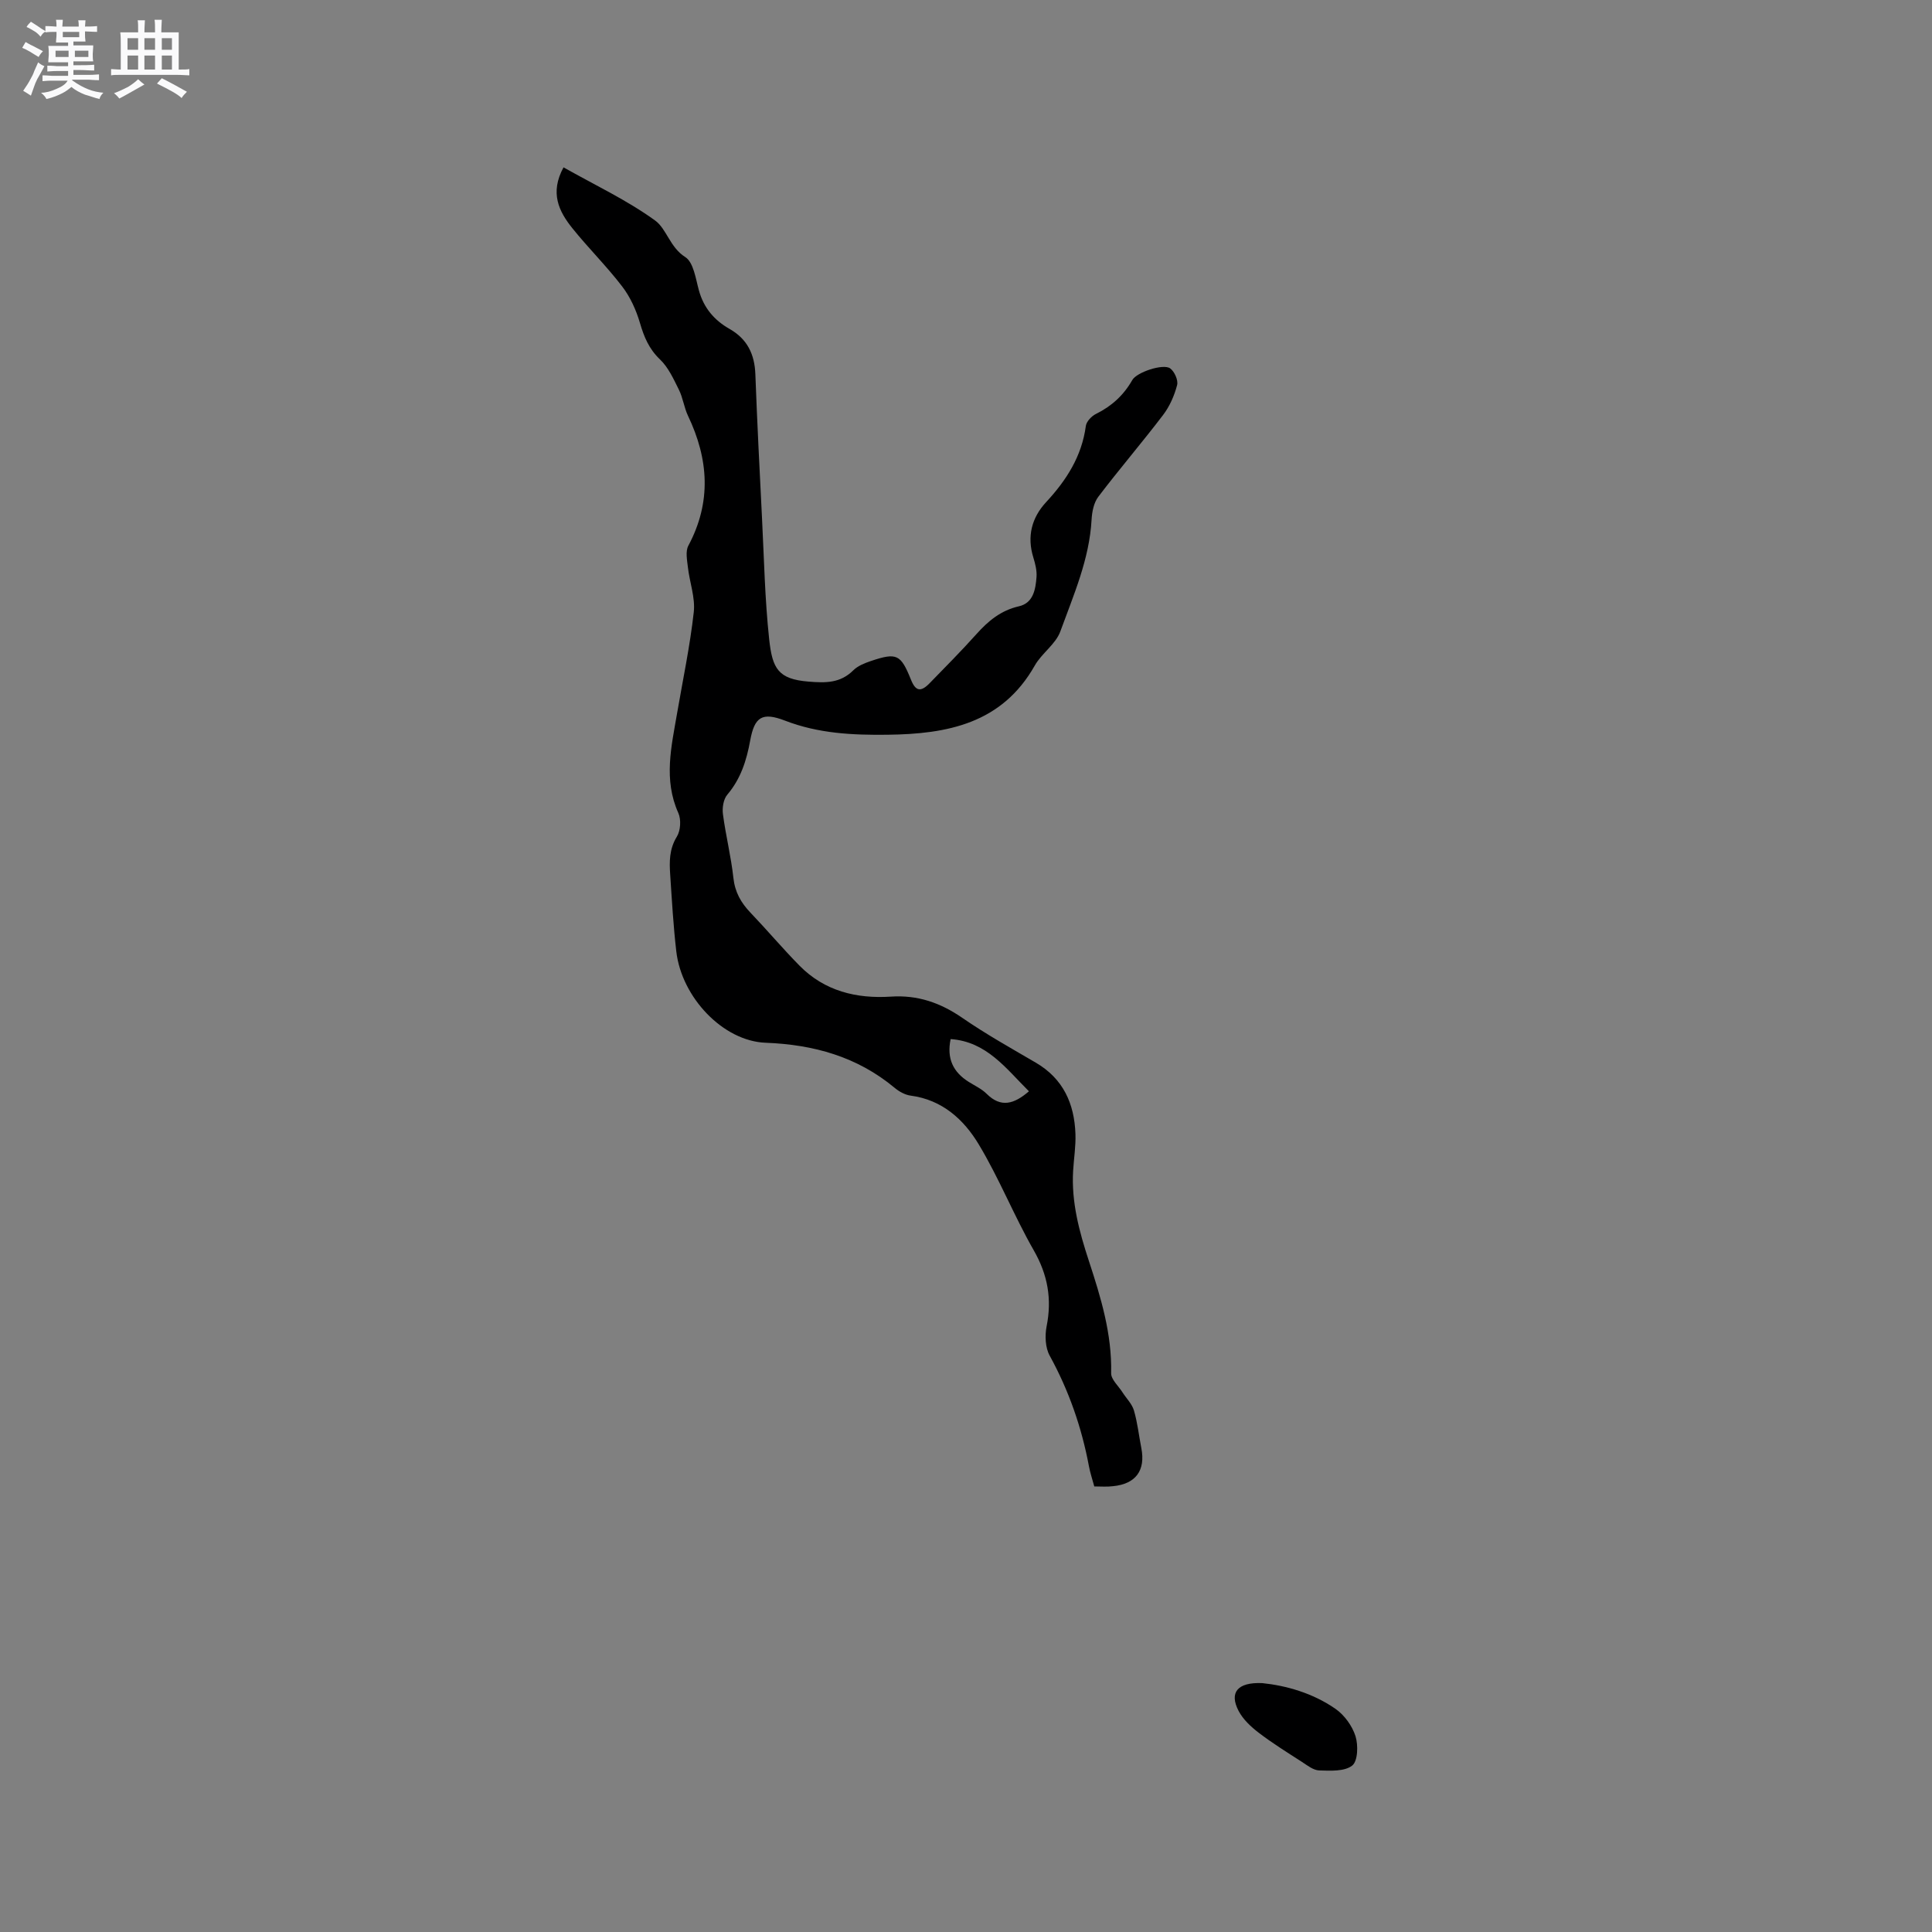 <svg enable-background="new 0 0 400 400" viewBox="0 0 400 400" xmlns="http://www.w3.org/2000/svg"><rect x="0" y="0" width="400" height="400" fill="#808080" stroke="none"/><path d="m6.8 9.5c.6.3 1.3.7 2.1 1.1-.4.4-.7.8-.9 1.2-.7-.4-1.3-.8-1.8-1.1s-1.1-.6-1.6-.8c.2-.4.5-.8.7-1.2.4.2.8.5 1.5.8zm.9 6.9c-.3.6-.5 1.1-.7 1.7s-.4 1.1-.6 1.7c-.6-.4-1.1-.7-1.6-1 .7-1 1.2-1.8 1.5-2.4.3-.5.6-1.1.8-1.7.3-.6.5-1.2.8-1.8.3.3.8.6 1.3.8-.7 1.3-1.2 2.2-1.5 2.7zm.1-11c.4.3 1 .7 1.7 1.1-.5.2-.8.6-1.1 1.1-.5-.6-1-1-1.4-1.2s-.9-.6-1.5-.8c.2-.4.5-.7.9-1.1.5.3.9.6 1.4.9zm10.5 13.1c1 .4 2 .6 3.1.7-.4.4-.7.8-.8 1.3-.9-.2-1.9-.6-3-.9-1-.4-2-.9-2.8-1.6-.5.4-1.1.9-1.9 1.3s-1.9.9-3.3 1.2c-.1-.3-.5-.8-1.1-1.3 1 0 2.1-.3 3.2-.8 1.2-.5 1.9-1 2.3-1.7h-3.2c-.4 0-1 0-2 .1v-1.2c1 0 1.7.1 2 .1h3.3v-1h-2.3c-.2 0-.9 0-2 .1v-1.2c1.2 0 1.9.1 2 .1h2.3v-.8h-4.1c0-.7.1-1.2.1-1.6 0-.5 0-1.1-.1-1.8h4.1v-.7h-2.5c0-.6.1-1.1.1-1.6v-.6h-.5c-.4 0-1 0-1.8.1v-1.3c1.2 0 1.9.1 2.1.1h.2c0-.3 0-.8-.1-1.4h1.4c0 .6-.1 1-.1 1.4h3.4c0-.4 0-.8-.1-1.3h1.5c0 .4-.1.9-.1 1.3.7 0 1.5 0 2.5-.1v1.2c-1 0-1.8-.1-2.5-.1v.6c0 .3 0 .8.1 1.5h-2.5v.8h4.1c0 .7-.1 1.3-.1 1.8s0 1 .1 1.5h-4.1v.8h1.4c.8 0 1.8 0 2.9-.1v1.2c-1 0-1.9-.1-2.8-.1h-1.5v1h3.2c.3 0 1 0 2.1-.1v1.2c-1.1 0-1.8-.1-2.1-.1h-3.4l-.1.1c1.4 1 2.4 1.5 3.4 1.9zm-4.1-6.7v-1.3h-2.7v1.3zm2.2-4.1v-1.1h-3.4v1.1zm1.9 4.1v-1.3h-2.8v1.3z" fill="#fafafb"/><path d="m37 6.7v2.3 5.4c1 0 1.8 0 2.2-.1v1.3c-.6 0-1.5-.1-2.5-.1h-11.9c-.7 0-1.3 0-1.8.1v-1.3c.5 0 1.1.1 2 .1v-5.2c0-1 0-1.8-.1-2.5h3.7c0-1.3 0-2.1-.1-2.5h1.5c0 .4-.1 1.3-.1 2.5h2.2c0-1.2 0-2.1-.1-2.6h1.5c0 .4-.1 1.3-.1 2.6zm-12.3 13.7c-.3-.4-.7-.8-1.1-1.1 1.1-.4 2.1-.9 2.9-1.3.8-.5 1.5-1 2.1-1.6.4.4.9.8 1.3 1.1-2.5 1.4-4.2 2.4-5.2 2.9zm3.9-10.1v-2.4h-2.2v2.4zm0 4.1v-2.9h-2.2v2.9zm3.5-4.1v-2.4h-2.2v2.4zm0 4.1v-2.9h-2.2v2.9zm.4 2.9 1-1.1c.6.3 1.4.7 2.5 1.3s2 1.1 2.7 1.5c-.4.4-.8.8-1.1 1.3-.8-.8-2.5-1.7-5.1-3zm3.1-7v-2.4h-2.1v2.4zm0 4.1v-2.9h-2.1v2.9z" fill="#fafafb"/><g fill="#000001"><path d="m226.56 307.75c-.41-1.51-.85-2.81-1.1-4.15-1.51-8.07-4.16-15.69-8.13-22.92-.92-1.66-1.02-4.15-.64-6.08 1.13-5.66.24-10.66-2.66-15.73-4.1-7.16-7.16-14.92-11.41-21.97-3.08-5.12-7.55-9.2-14.06-10.06-1.17-.15-2.41-.84-3.34-1.62-7.75-6.45-16.76-8.95-26.71-9.33-8.79-.34-17.38-9.36-18.49-18.91-.61-5.26-.91-10.55-1.26-15.84-.19-2.73-.21-5.35 1.38-7.93.77-1.25.91-3.53.3-4.89-3.1-6.9-1.44-13.74-.26-20.62 1.2-6.99 2.68-13.95 3.46-20.99.33-2.99-.86-6.12-1.21-9.21-.17-1.51-.55-3.34.09-4.53 4.82-9.03 4.2-17.92-.08-26.89-.81-1.71-1.04-3.7-1.88-5.39-1.1-2.21-2.18-4.62-3.91-6.27-2.29-2.18-3.31-4.66-4.16-7.57-.78-2.65-1.99-5.34-3.66-7.52-3.21-4.2-7.01-7.95-10.33-12.08-2.78-3.47-4.71-7.3-1.83-12.6 6.5 3.67 13.13 6.78 18.96 11 2.39 1.73 3.07 5.57 6.24 7.57 1.72 1.09 2.16 4.46 2.83 6.9.99 3.62 3.19 6.19 6.33 7.97 3.7 2.1 5.21 5.26 5.36 9.41.37 9.96.88 19.91 1.38 29.86.42 8.34.59 16.71 1.48 25 .66 6.1 1.88 8.25 8.15 8.76 3.58.29 6.58.33 9.28-2.35.93-.92 2.33-1.47 3.62-1.91 5.38-1.81 6.19-1.39 8.31 3.87.96 2.39 2.02 2.61 3.87.71 3.25-3.34 6.54-6.65 9.66-10.13 2.45-2.74 5.07-4.93 8.81-5.78 2.99-.68 3.45-3.5 3.65-6.06.1-1.33-.26-2.75-.66-4.05-1.35-4.37-.34-8.23 2.65-11.46 4.2-4.53 7.38-9.48 8.22-15.76.12-.93 1.18-2.05 2.1-2.5 3.24-1.6 5.73-3.87 7.52-7.02.92-1.62 6.41-3.45 7.84-2.41.89.64 1.7 2.45 1.44 3.45-.57 2.18-1.54 4.41-2.9 6.19-4.36 5.73-9.06 11.2-13.41 16.93-.94 1.23-1.31 3.12-1.4 4.74-.45 8.2-3.73 15.62-6.47 23.15-.96 2.64-3.85 4.52-5.29 7.06-6.81 12.03-18.11 14.18-30.47 14.33-7.24.09-14.33-.25-21.24-2.92-4.74-1.83-6.32-.77-7.21 4.11-.75 4.12-1.95 7.93-4.74 11.22-.81.95-1.08 2.74-.9 4.06.58 4.41 1.68 8.75 2.16 13.16.32 2.95 1.56 5.14 3.53 7.2 3.44 3.6 6.66 7.42 10.15 10.97 5.19 5.28 11.8 6.88 18.92 6.42 5.56-.37 10.26 1.27 14.8 4.4 4.87 3.36 10.07 6.27 15.19 9.26 5.7 3.32 8.01 8.5 8.23 14.78.09 2.53-.33 5.07-.48 7.61-.39 6.48 1.27 12.61 3.26 18.67 2.48 7.56 4.79 15.11 4.61 23.24-.03 1.3 1.52 2.65 2.35 3.97.8 1.25 1.97 2.39 2.37 3.75.74 2.53 1.02 5.19 1.53 7.79.9 4.62-1.14 7.43-5.87 7.89-1.22.16-2.5.05-3.87.05zm-13.53-81.81c-4.77-4.74-8.75-10.28-16.21-10.81-.85 4.03.52 6.84 3.74 8.86 1.25.79 2.66 1.43 3.69 2.45 2.98 2.98 5.71 2.15 8.78-.5z"/><path d="m261.34 348.47c4.9.51 10.41 2.03 15.16 5.33 1.84 1.28 3.46 3.52 4.14 5.65.59 1.87.49 5.17-.68 6.09-1.6 1.25-4.5 1.08-6.83 1.01-1.23-.04-2.49-1.06-3.63-1.8-3.01-1.94-6.05-3.83-8.89-6-1.62-1.24-3.25-2.76-4.17-4.52-1.97-3.78-.29-5.98 4.9-5.76z"/></g></svg>